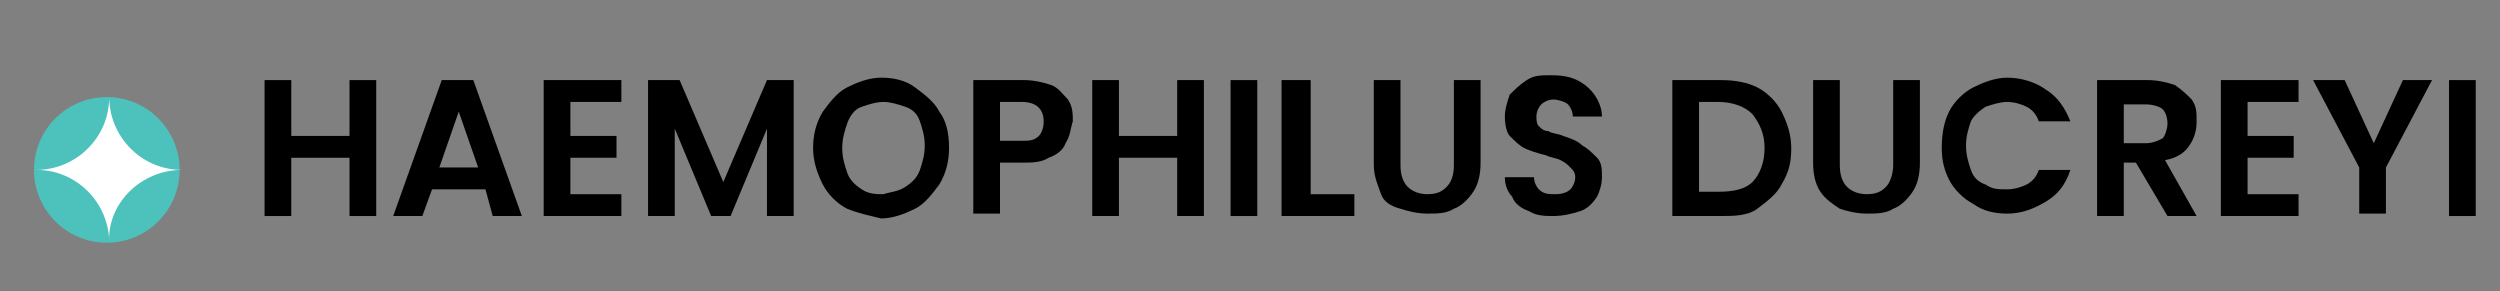 <?xml version="1.0" encoding="utf-8"?>
<!-- Generator: Adobe Illustrator 25.0.1, SVG Export Plug-In . SVG Version: 6.00 Build 0)  -->
<svg version="1.1" id="Layer_1" xmlns="http://www.w3.org/2000/svg" xmlns:xlink="http://www.w3.org/1999/xlink" x="0px" y="0px"
	 viewBox="0 0 103 12" style="enable-background:new 0 0 103 12;" xml:space="preserve">
<rect x="0" y="0" width="103" height="12" fill="#808080" stroke="none"/>
<style type="text/css">
	.st0{fill:#4DC1BB;}
	.st1{fill:#FFFFFF;}
</style>
<g>
	<g>
		<circle class="st0" cx="4.4" cy="7" r="3"/>
	</g>
	<g>
		<path class="st1" d="M7.5,7c-1.7,0-3-1.4-3-3c0,1.7-1.4,3-3,3c1.7,0,3,1.4,3,3C4.4,8.4,5.8,7,7.5,7"/>
	</g>
</g>
<g>
	<path d="M15.5,3.3v5.6h-1.1V6.5H12v2.4h-1.1V3.3H12v2.3h2.4V3.3H15.5z"/>
	<path d="M20,7.8h-2.2l-0.4,1.1h-1.2l2-5.6h1.3l2,5.6h-1.2L20,7.8z M19.7,6.9l-0.8-2.3l-0.8,2.3H19.7z"/>
	<path d="M23.5,4.2v1.4h1.9v0.9h-1.9V8h2.1v0.9h-3.2V3.3h3.2v0.9H23.5z"/>
	<path d="M32.7,3.3v5.6h-1.1V5.3l-1.5,3.6h-0.8l-1.5-3.6v3.6h-1.1V3.3h1.3l1.8,4.2l1.8-4.2H32.7z"/>
	<path d="M34.9,8.6c-0.4-0.2-0.8-0.6-1-1s-0.4-0.9-0.4-1.5c0-0.5,0.1-1,0.4-1.5c0.3-0.4,0.6-0.8,1-1s0.9-0.4,1.4-0.4
		c0.5,0,1,0.1,1.4,0.4s0.8,0.6,1,1c0.3,0.4,0.4,0.9,0.4,1.5c0,0.5-0.1,1-0.4,1.5c-0.3,0.4-0.6,0.8-1,1c-0.4,0.2-0.9,0.4-1.4,0.4
		C35.9,8.9,35.4,8.8,34.9,8.6z M37.3,7.7c0.3-0.2,0.5-0.4,0.6-0.7c0.1-0.3,0.2-0.6,0.2-1c0-0.4-0.1-0.7-0.2-1
		c-0.1-0.3-0.3-0.5-0.6-0.6s-0.6-0.2-0.9-0.2c-0.3,0-0.6,0.1-0.9,0.2S35,4.8,34.9,5.1c-0.1,0.3-0.2,0.6-0.2,1c0,0.4,0.1,0.7,0.2,1
		c0.1,0.3,0.3,0.5,0.6,0.7s0.6,0.2,0.9,0.2C36.7,7.9,37,7.9,37.3,7.7z"/>
	<path d="M43.9,5.9c-0.1,0.3-0.4,0.5-0.7,0.6c-0.3,0.2-0.7,0.2-1.1,0.2h-0.9v2.1h-1.1V3.3h2.1c0.4,0,0.8,0.1,1.1,0.2
		c0.3,0.1,0.5,0.4,0.7,0.6c0.2,0.3,0.2,0.6,0.2,0.9C44.1,5.3,44.1,5.6,43.9,5.9z M42.8,5.6C42.9,5.5,43,5.3,43,5
		c0-0.5-0.3-0.8-0.9-0.8h-0.9v1.6h0.9C42.4,5.8,42.6,5.8,42.8,5.6z"/>
	<path d="M49.6,3.3v5.6h-1.1V6.5h-2.4v2.4h-1.1V3.3h1.1v2.3h2.4V3.3H49.6z"/>
	<path d="M51.8,3.3v5.6h-1.1V3.3H51.8z"/>
	<path d="M54,8h1.8v0.9h-3V3.3H54V8z"/>
	<path d="M57.7,3.3v3.5c0,0.4,0.1,0.7,0.3,0.9s0.5,0.3,0.8,0.3c0.4,0,0.6-0.1,0.8-0.3s0.3-0.5,0.3-0.9V3.3h1.1v3.4
		c0,0.5-0.1,0.9-0.3,1.2c-0.2,0.3-0.5,0.6-0.8,0.7c-0.3,0.2-0.7,0.2-1.1,0.2c-0.4,0-0.8-0.1-1.1-0.2C57.3,8.5,57,8.3,56.9,8
		s-0.3-0.7-0.3-1.2V3.3H57.7z"/>
	<path d="M63,8.7c-0.3-0.1-0.6-0.3-0.7-0.6C62.1,7.9,62,7.6,62,7.3h1.2c0,0.2,0.1,0.4,0.2,0.5C63.6,8,63.8,8,64.1,8
		c0.3,0,0.5-0.1,0.6-0.2c0.1-0.1,0.2-0.3,0.2-0.5c0-0.2-0.1-0.3-0.2-0.4c-0.1-0.1-0.2-0.2-0.4-0.3c-0.2-0.1-0.4-0.1-0.6-0.2
		c-0.4-0.1-0.7-0.2-0.9-0.3c-0.2-0.1-0.4-0.3-0.6-0.5C62.1,5.5,62,5.2,62,4.8c0-0.3,0.1-0.6,0.2-0.9c0.2-0.2,0.4-0.4,0.7-0.6
		s0.6-0.2,1-0.2c0.6,0,1,0.1,1.4,0.4S66,4.3,66,4.8h-1.2c0-0.2-0.1-0.4-0.2-0.5s-0.4-0.2-0.6-0.2c-0.2,0-0.4,0.1-0.5,0.2
		c-0.1,0.1-0.2,0.3-0.2,0.5c0,0.1,0,0.3,0.1,0.4s0.2,0.2,0.4,0.2c0.1,0.1,0.4,0.1,0.6,0.2C64.7,5.7,65,5.8,65.2,6
		c0.2,0.1,0.4,0.3,0.6,0.5c0.2,0.2,0.2,0.5,0.2,0.8c0,0.3-0.1,0.6-0.2,0.8c-0.2,0.3-0.4,0.5-0.7,0.6s-0.7,0.2-1.1,0.2
		C63.7,8.9,63.3,8.9,63,8.7z"/>
	<path d="M72.4,3.6c0.4,0.2,0.8,0.6,1,1c0.2,0.4,0.4,0.9,0.4,1.5c0,0.6-0.1,1-0.4,1.5c-0.2,0.4-0.6,0.7-1,1s-1,0.3-1.5,0.3h-2V3.3h2
		C71.5,3.3,72,3.4,72.4,3.6z M72.2,7.5c0.3-0.3,0.5-0.8,0.5-1.4c0-0.6-0.2-1-0.5-1.4c-0.3-0.3-0.8-0.5-1.4-0.5H70v3.7h0.8
		C71.4,7.9,71.9,7.8,72.2,7.5z"/>
	<path d="M75.8,3.3v3.5c0,0.4,0.1,0.7,0.3,0.9s0.5,0.3,0.8,0.3c0.4,0,0.6-0.1,0.8-0.3S78,7.1,78,6.8V3.3h1.1v3.4
		c0,0.5-0.1,0.9-0.3,1.2c-0.2,0.3-0.5,0.6-0.8,0.7c-0.3,0.2-0.7,0.2-1.1,0.2c-0.4,0-0.8-0.1-1.1-0.2c-0.3-0.2-0.6-0.4-0.8-0.7
		s-0.3-0.7-0.3-1.2V3.3H75.8z"/>
	<path d="M80.3,4.6c0.2-0.4,0.6-0.8,1-1c0.4-0.2,0.9-0.4,1.4-0.4c0.6,0,1.2,0.2,1.6,0.5c0.5,0.3,0.8,0.8,1,1.3h-1.3
		c-0.1-0.3-0.3-0.5-0.5-0.6c-0.2-0.1-0.5-0.2-0.8-0.2c-0.3,0-0.6,0.1-0.9,0.2c-0.3,0.2-0.5,0.4-0.6,0.6c-0.1,0.3-0.2,0.6-0.2,1
		c0,0.4,0.1,0.7,0.2,1c0.1,0.3,0.3,0.5,0.6,0.6c0.3,0.2,0.5,0.2,0.9,0.2c0.3,0,0.6-0.1,0.8-0.2c0.2-0.1,0.4-0.3,0.5-0.6h1.3
		c-0.2,0.6-0.5,1-1,1.3s-1,0.5-1.6,0.5c-0.5,0-1-0.1-1.4-0.4c-0.4-0.2-0.8-0.6-1-1S80,6.6,80,6.1C80,5.5,80.1,5,80.3,4.6z"/>
	<path d="M89.3,8.9L88,6.7h-0.5v2.2h-1.1V3.3h2.1c0.4,0,0.8,0.1,1.1,0.2c0.3,0.2,0.5,0.4,0.7,0.6c0.2,0.3,0.2,0.5,0.2,0.9
		c0,0.4-0.1,0.7-0.3,1c-0.2,0.3-0.5,0.5-1,0.6l1.3,2.3H89.3z M87.5,5.9h0.9c0.3,0,0.5-0.1,0.7-0.2c0.1-0.1,0.2-0.4,0.2-0.6
		c0-0.3-0.1-0.5-0.2-0.6c-0.1-0.1-0.4-0.2-0.7-0.2h-0.9V5.9z"/>
	<path d="M92.6,4.2v1.4h1.9v0.9h-1.9V8h2.1v0.9h-3.2V3.3h3.2v0.9H92.6z"/>
	<path d="M100.2,3.3l-1.9,3.6v1.9h-1.1V6.9l-1.9-3.6h1.3l1.2,2.6L99,3.3H100.2z"/>
	<path d="M102,3.3v5.6h-1.1V3.3H102z"/>
</g>
</svg>
